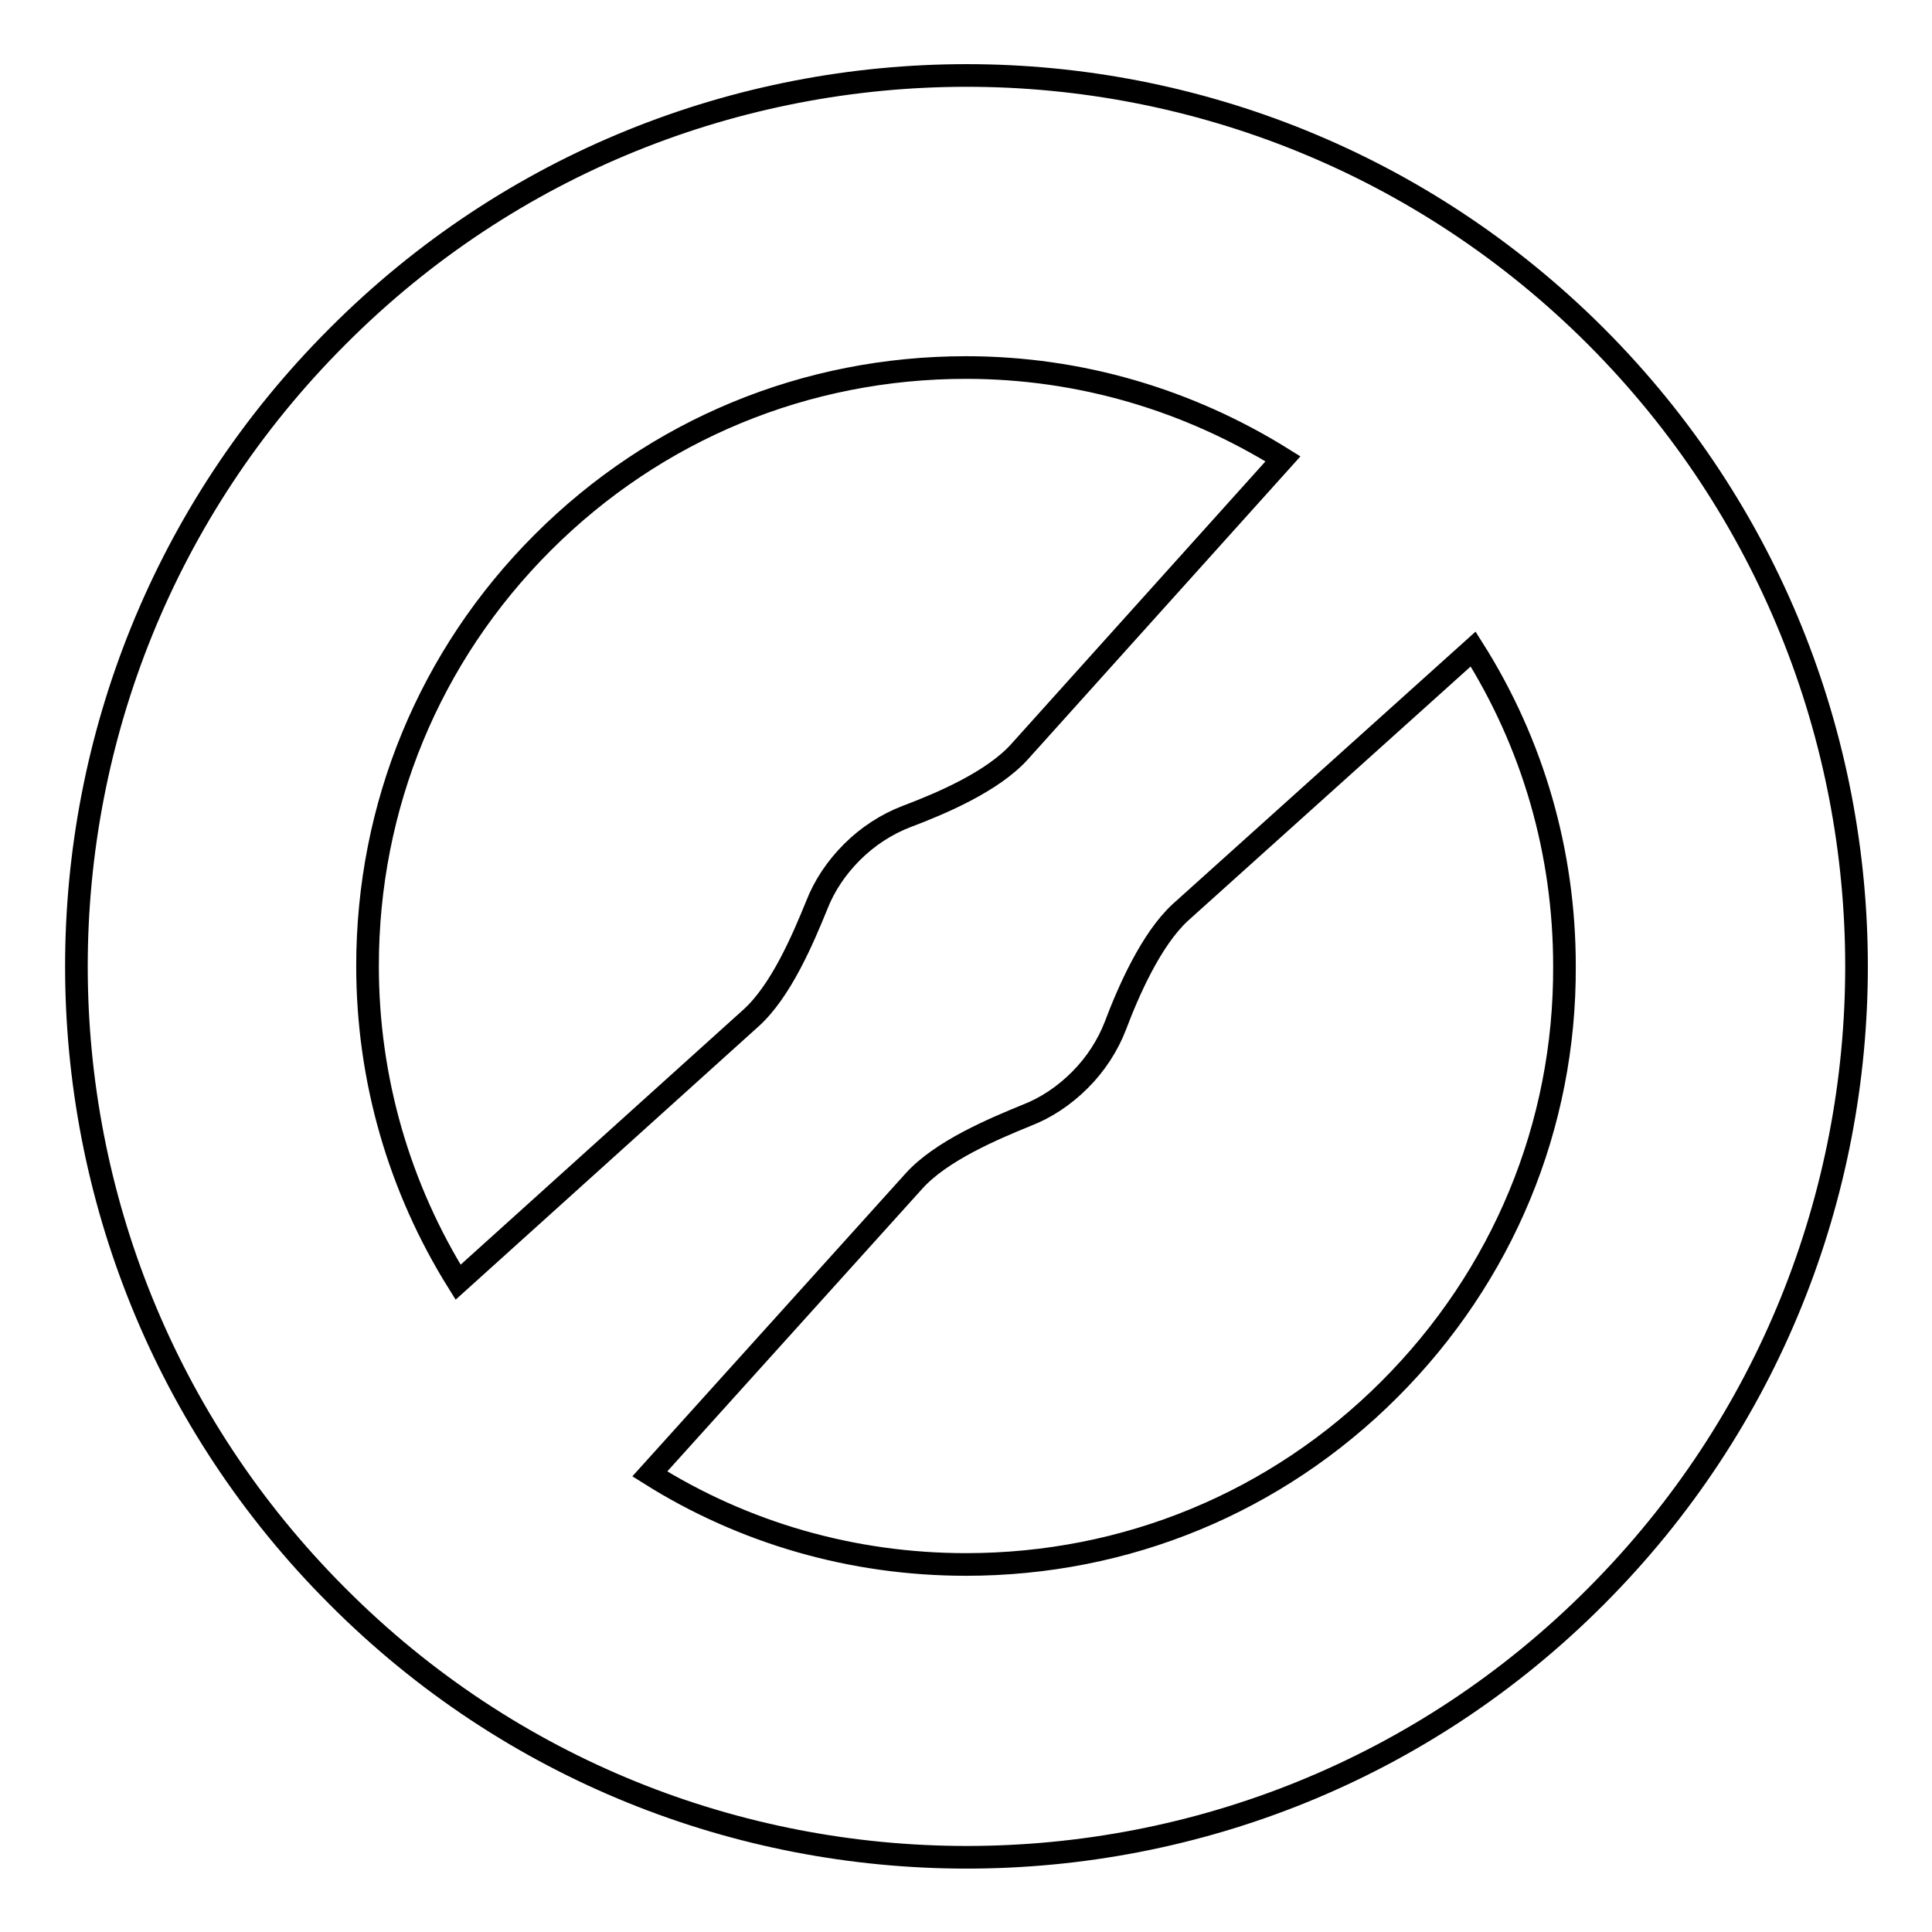 <?xml version="1.0" encoding="utf-8"?>
<!-- Svg Vector Icons : http://www.onlinewebfonts.com/icon -->
<!DOCTYPE svg PUBLIC "-//W3C//DTD SVG 1.1//EN" "http://www.w3.org/Graphics/SVG/1.1/DTD/svg11.dtd">
<svg version="1.1" xmlns="http://www.w3.org/2000/svg" xmlns:xlink="http://www.w3.org/1999/xlink" x="0px" y="0px" viewBox="0 0 256 256" enable-background="new 0 0 256 256" xml:space="preserve">
<g><g><g><path stroke-width="3" fill-opacity="0" stroke="#000000"  d="M211.5,44.6c-23-23-53.2-34.6-83.4-34.6c-30.2,0-60.4,11.5-83.4,34.6c-46.1,46.1-46.1,120.8,0,166.9c23,23.1,53.2,34.6,83.4,34.6c30.2,0,60.4-11.5,83.4-34.6C257.5,165.4,257.5,90.7,211.5,44.6z M71.9,71.9c15-15,34.9-23.2,56.1-23.2c15.1,0,29.5,4.3,42,12.1l-34.9,38.8c-3.6,4-10.5,6.9-15,8.6c-2.6,1-5.1,2.6-7.2,4.7c-2.1,2.1-3.7,4.5-4.7,7.1c-1.8,4.4-4.7,11.3-8.7,14.9l-38.8,35c-7.8-12.5-12-26.9-12-41.9C48.7,106.8,56.9,86.9,71.9,71.9z M184.1,184.1c-15,15-34.9,23.2-56.1,23.2c-15.1,0-29.5-4.2-41.9-12l35-38.8c3.6-4,10.5-6.9,14.9-8.7c2.6-1,5-2.6,7.1-4.7c2.1-2.1,3.7-4.6,4.7-7.2c1.7-4.5,4.7-11.4,8.6-15l38.8-34.9c7.9,12.5,12.1,26.9,12.1,42C207.4,149.2,199.1,169.1,184.1,184.1z"/></g><g></g><g></g><g></g><g></g><g></g><g></g><g></g><g></g><g></g><g></g><g></g><g></g><g></g><g></g><g></g></g></g>
</svg>